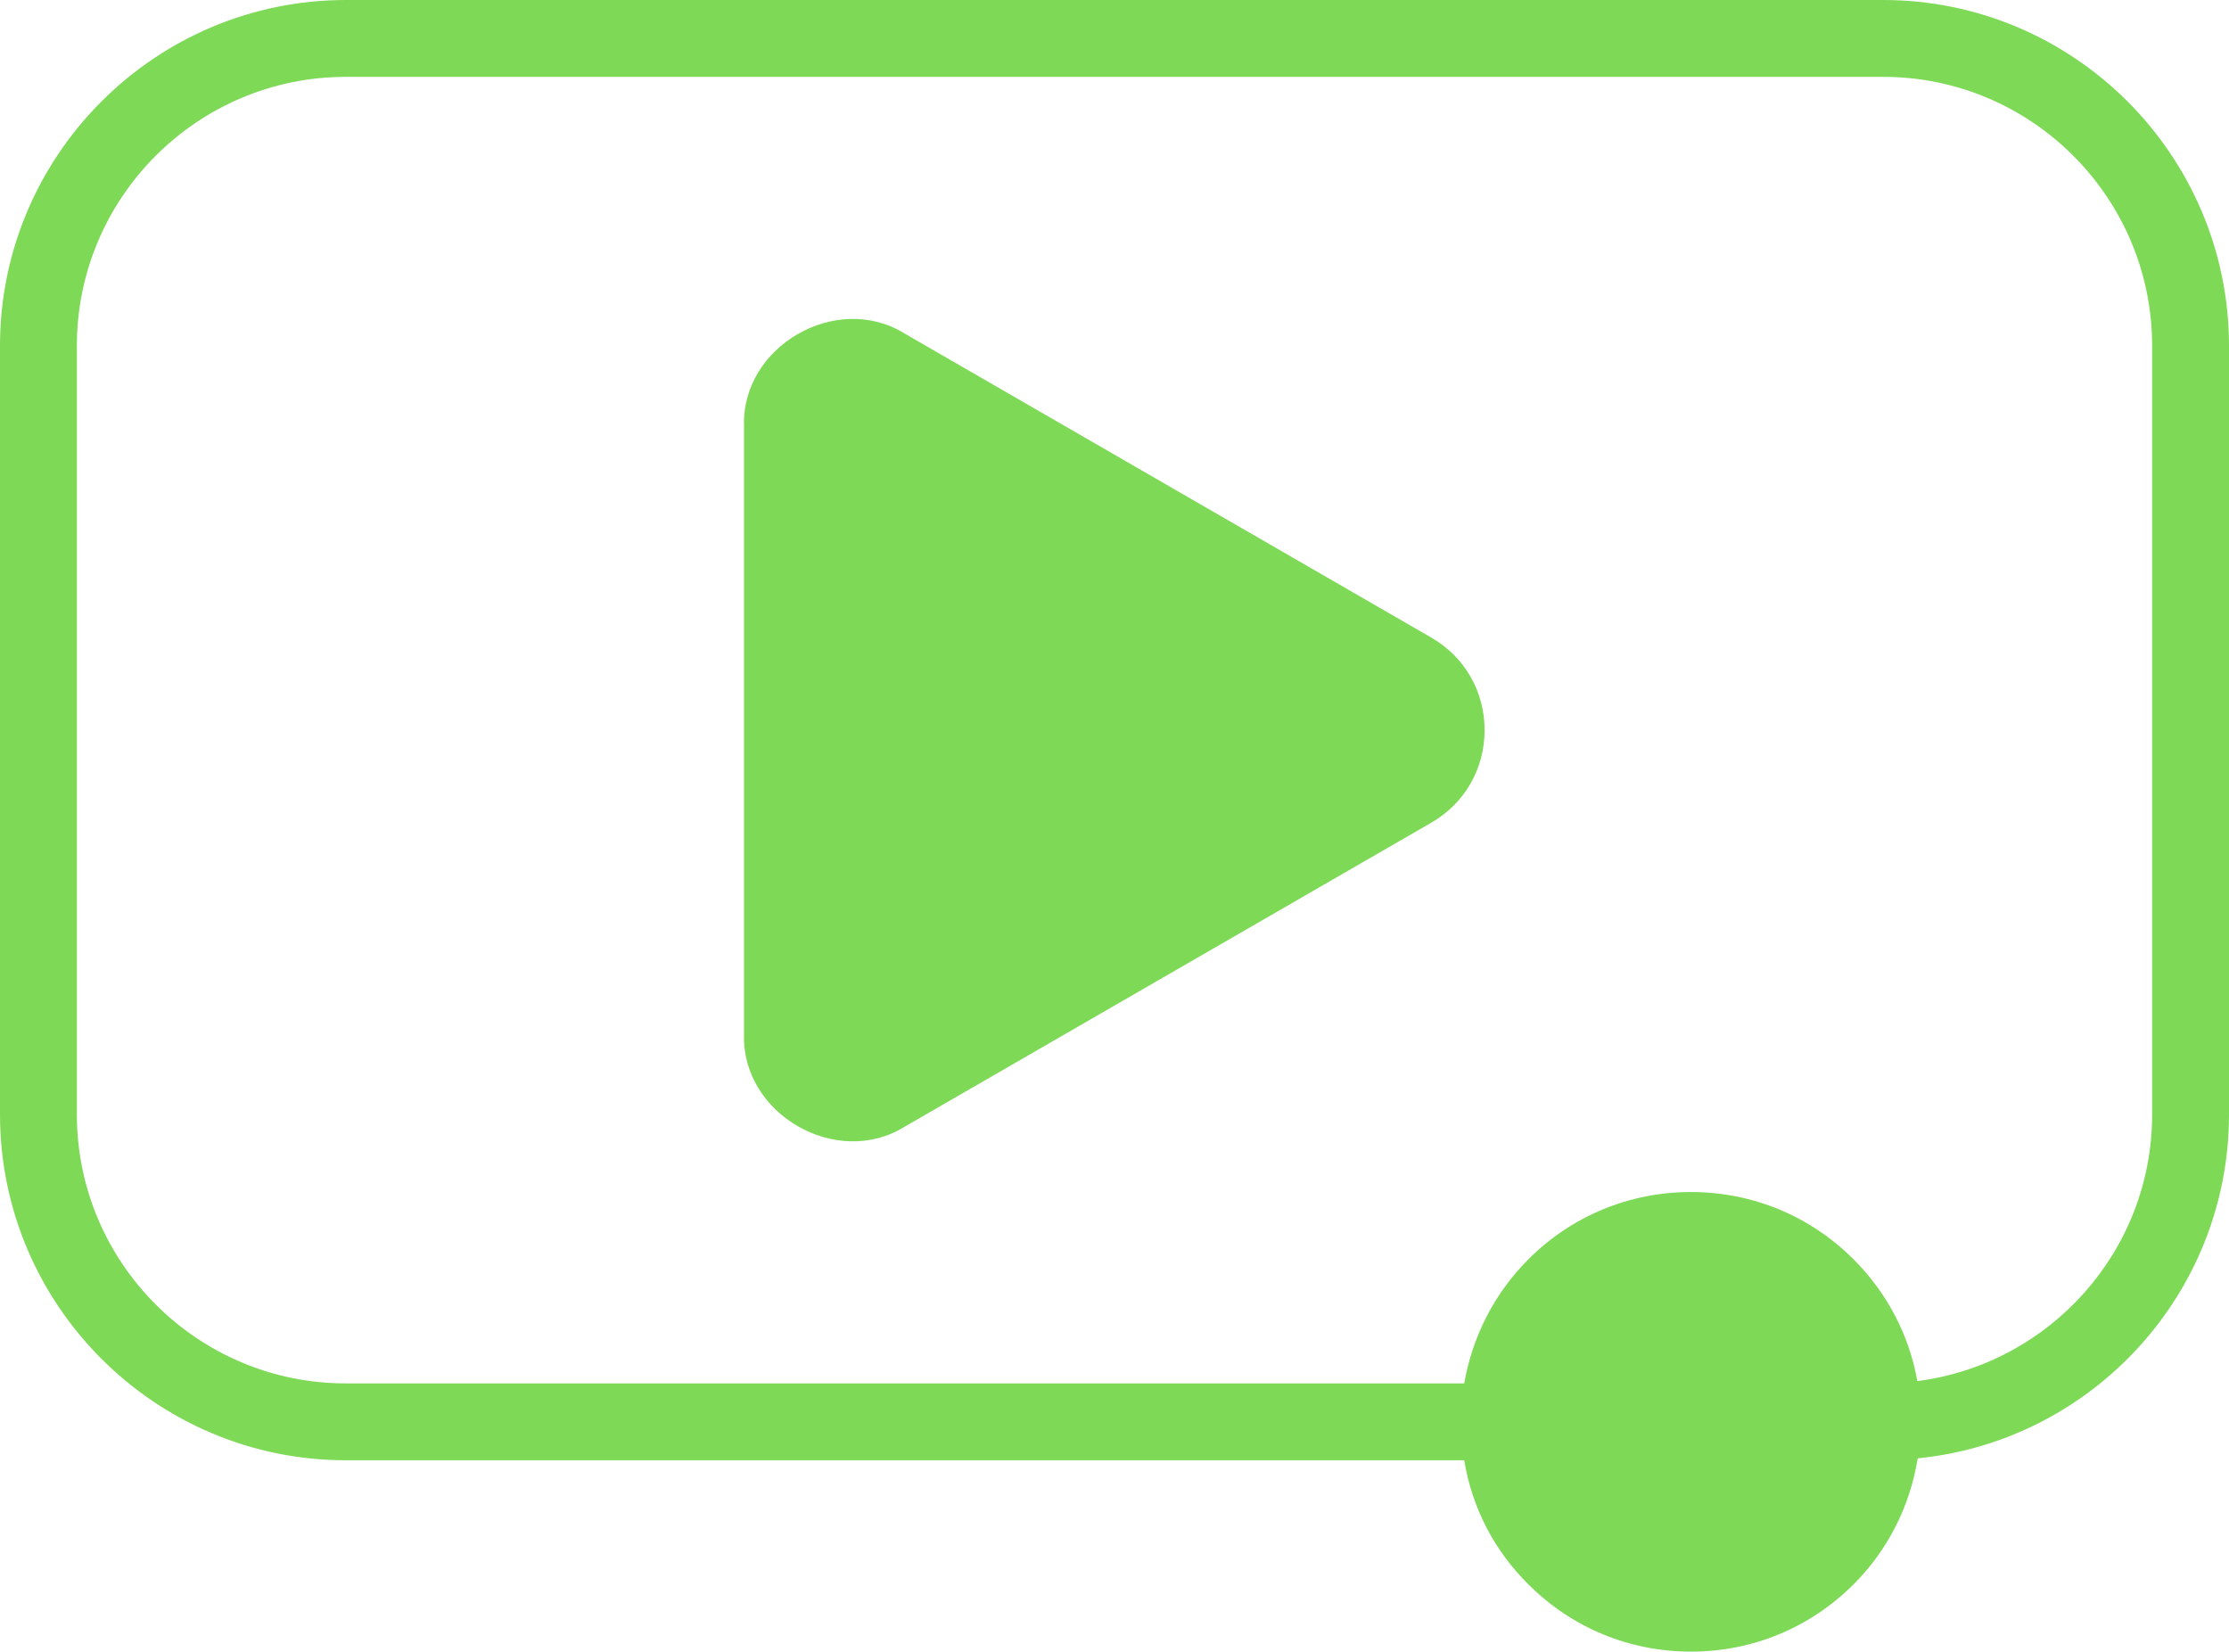<?xml version="1.0" encoding="UTF-8" standalone="no"?><svg xmlns="http://www.w3.org/2000/svg" xmlns:xlink="http://www.w3.org/1999/xlink" fill="#7ed957" height="43" preserveAspectRatio="xMidYMid meet" version="1" viewBox="3.0 13.0 58.0 43.0" width="58" zoomAndPan="magnify"><g><g id="change1_1"><path d="M52,13H12c-4.96,0-9,4.04-9,9v20c0,4.96,4.04,9,9,9h29.1c0.2,1.22,0.77,2.34,1.67,3.23c1.13,1.13,2.63,1.75,4.23,1.75 s3.1-0.62,4.23-1.75c0.9-0.9,1.47-2.04,1.67-3.28C57.44,50.5,61,46.66,61,42V22C61,17.04,56.96,13,52,13z M59,42 c0,3.56-2.67,6.5-6.11,6.94c-0.21-1.19-0.78-2.29-1.66-3.17c-1.13-1.13-2.63-1.75-4.23-1.75s-3.1,0.62-4.23,1.75 c-0.89,0.89-1.46,2.02-1.67,3.23H12c-3.86,0-7-3.14-7-7V22c0-3.86,3.14-7,7-7h40c3.86,0,7,3.14,7,7V42z" fill="inherit"/><path d="M40.24,29.59l-13.7-7.91c-1.77-1.1-4.25,0.33-4.18,2.41v15.82c-0.07,2.08,2.41,3.51,4.18,2.41l13.7-7.91 c0.87-0.5,1.39-1.4,1.39-2.41S41.11,30.09,40.24,29.59z" fill="inherit"/></g></g></svg>